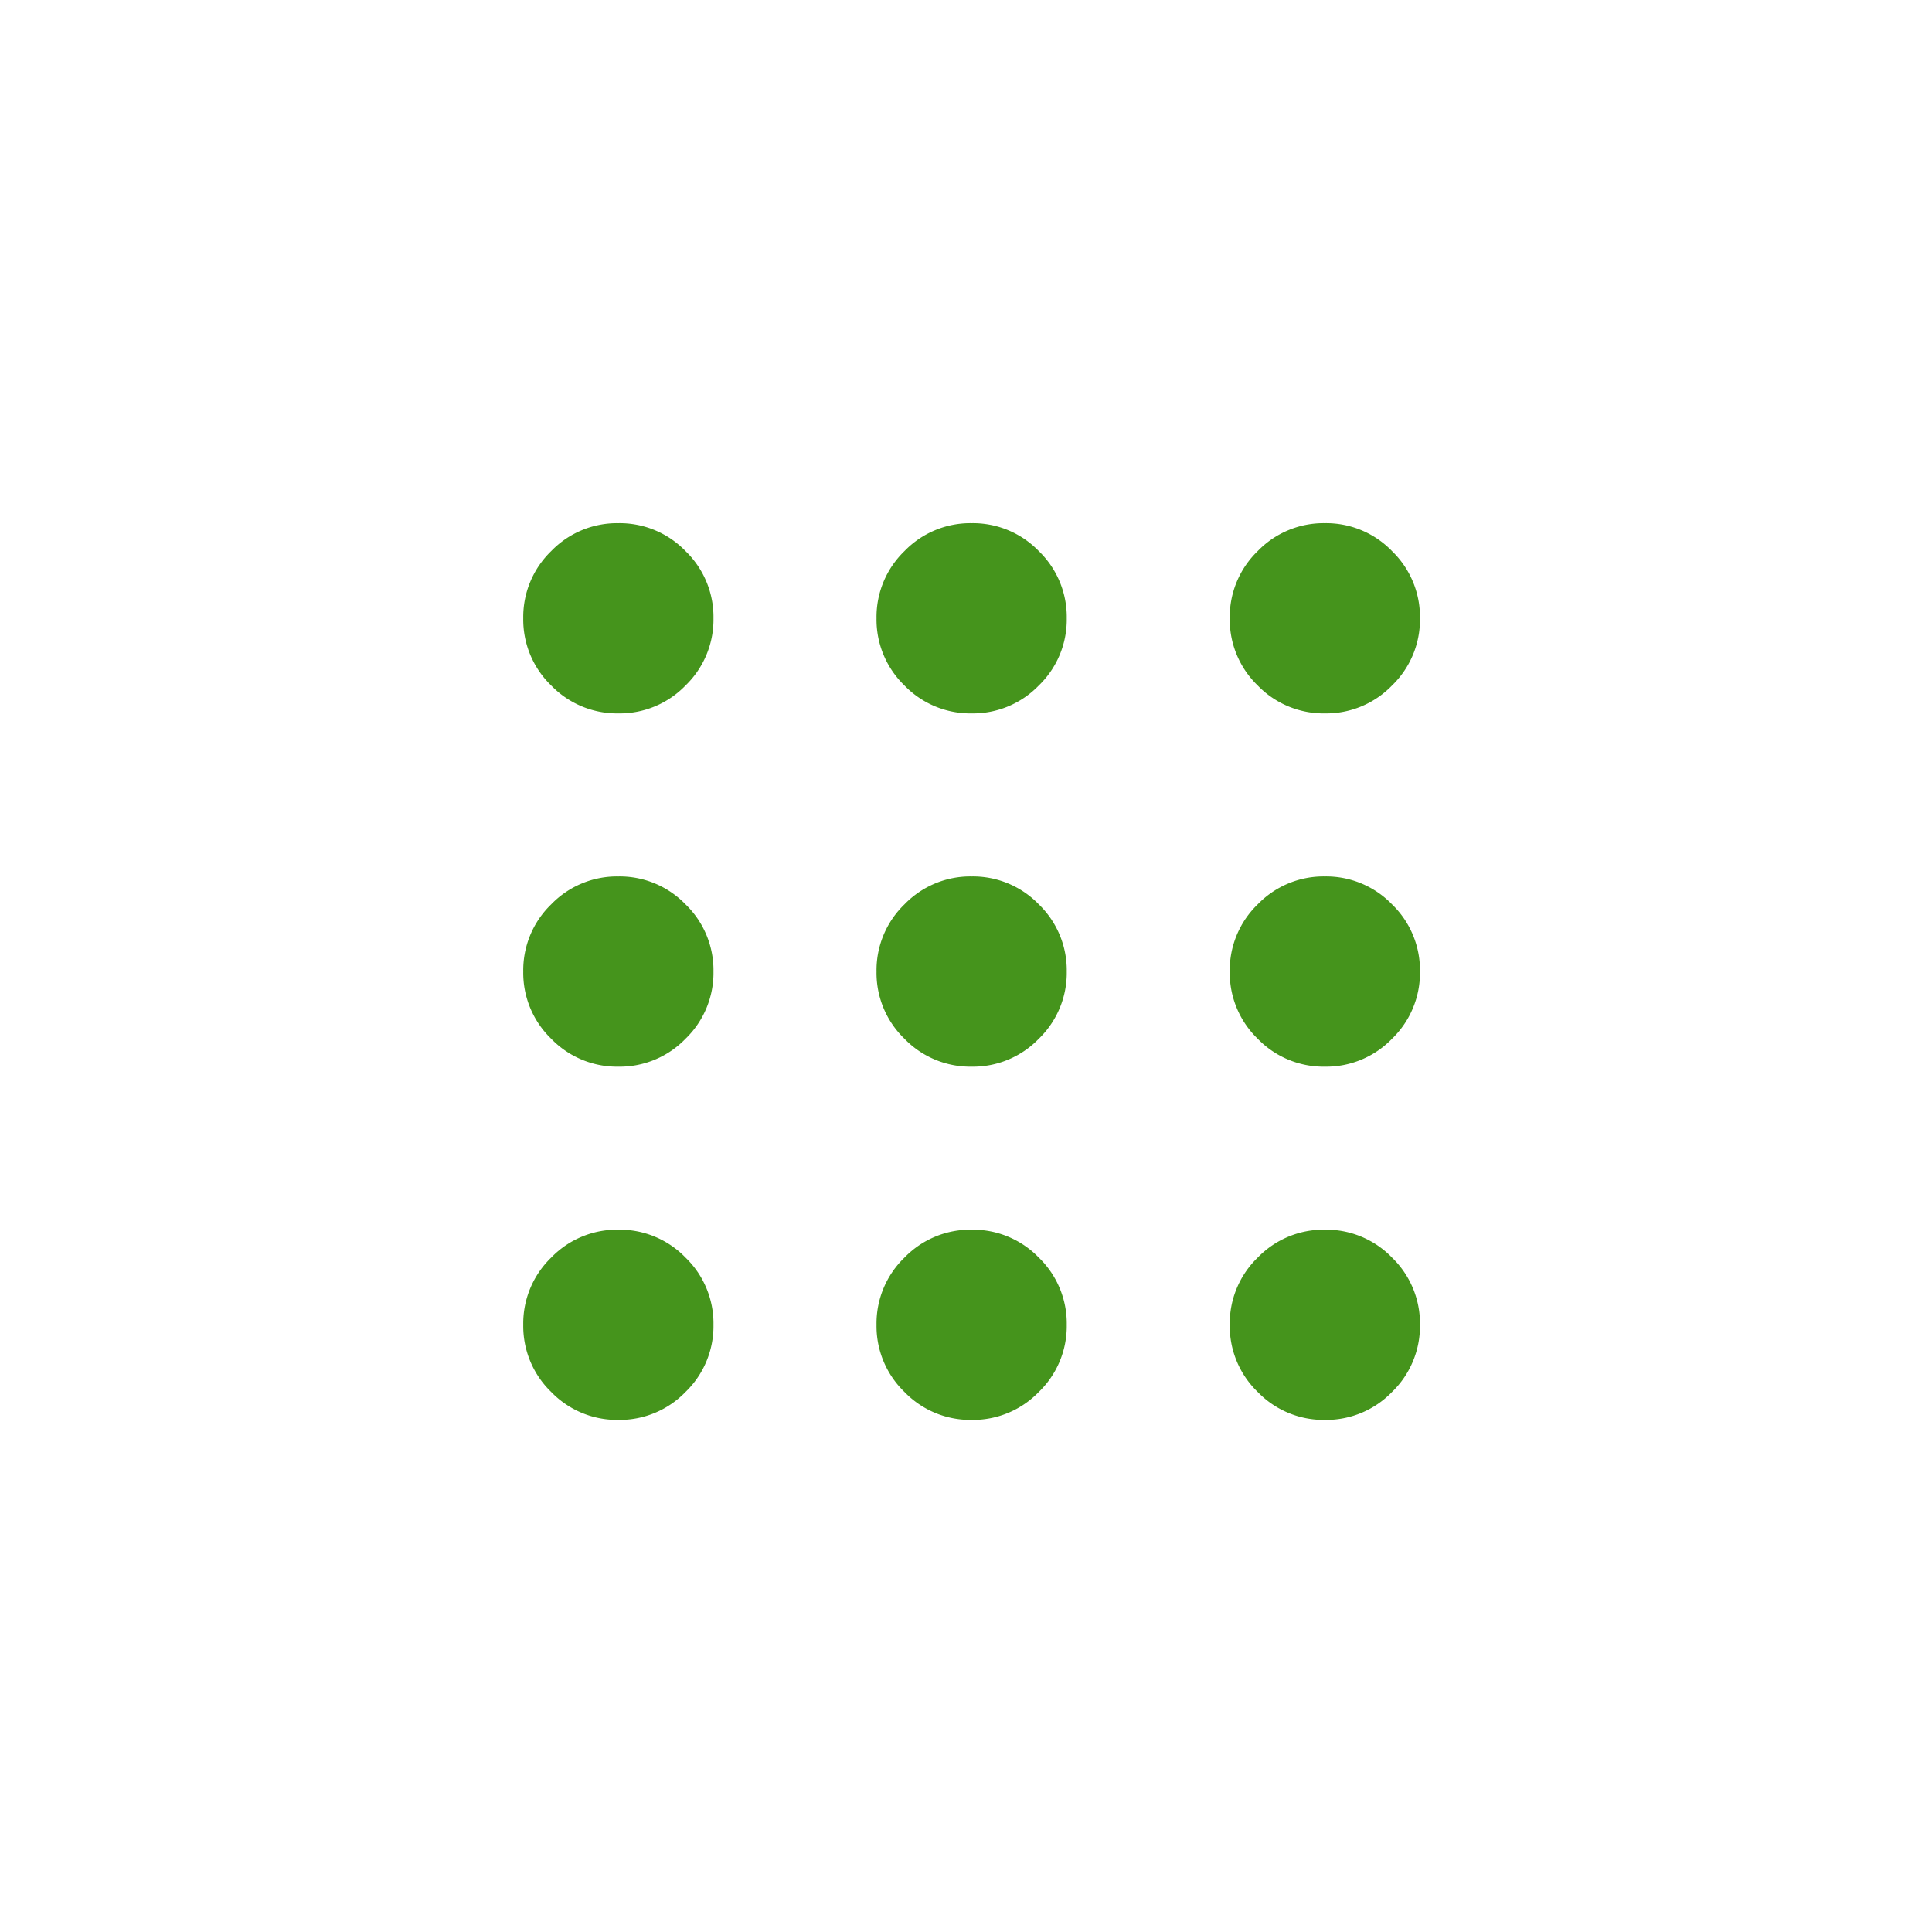 <svg xmlns="http://www.w3.org/2000/svg" viewBox="0 0 48 48">
  <path d="M177.753-762.332a2.275,2.275,0,0,1-1.669-.694,2.275,2.275,0,0,1-.694-1.669,2.275,2.275,0,0,1,.694-1.669,2.275,2.275,0,0,1,1.669-.694,2.275,2.275,0,0,1,1.669.694,2.275,2.275,0,0,1,.694,1.669,2.275,2.275,0,0,1-.694,1.669A2.275,2.275,0,0,1,177.753-762.332Zm8.777,0a2.275,2.275,0,0,1-1.669-.694,2.275,2.275,0,0,1-.694-1.669,2.275,2.275,0,0,1,.694-1.669,2.275,2.275,0,0,1,1.669-.694,2.275,2.275,0,0,1,1.669.694,2.275,2.275,0,0,1,.694,1.669,2.275,2.275,0,0,1-.694,1.669A2.275,2.275,0,0,1,186.529-762.332Zm8.776,0a2.275,2.275,0,0,1-1.669-.694,2.275,2.275,0,0,1-.694-1.669,2.275,2.275,0,0,1,.694-1.669,2.275,2.275,0,0,1,1.669-.694,2.275,2.275,0,0,1,1.669.694,2.275,2.275,0,0,1,.694,1.669,2.275,2.275,0,0,1-.694,1.669A2.275,2.275,0,0,1,195.306-762.332Zm-17.553-8.776a2.275,2.275,0,0,1-1.669-.694,2.275,2.275,0,0,1-.694-1.669,2.275,2.275,0,0,1,.694-1.669,2.275,2.275,0,0,1,1.669-.694,2.275,2.275,0,0,1,1.669.694,2.275,2.275,0,0,1,.694,1.669,2.275,2.275,0,0,1-.694,1.669A2.275,2.275,0,0,1,177.753-771.108Zm8.777,0a2.275,2.275,0,0,1-1.669-.694,2.275,2.275,0,0,1-.694-1.669,2.275,2.275,0,0,1,.694-1.669,2.275,2.275,0,0,1,1.669-.694,2.275,2.275,0,0,1,1.669.694,2.275,2.275,0,0,1,.694,1.669,2.275,2.275,0,0,1-.694,1.669A2.275,2.275,0,0,1,186.529-771.108Zm8.776,0a2.275,2.275,0,0,1-1.669-.694,2.275,2.275,0,0,1-.694-1.669,2.275,2.275,0,0,1,.694-1.669,2.275,2.275,0,0,1,1.669-.694,2.275,2.275,0,0,1,1.669.694,2.275,2.275,0,0,1,.694,1.669,2.275,2.275,0,0,1-.694,1.669A2.275,2.275,0,0,1,195.306-771.108Zm-17.553-8.777a2.275,2.275,0,0,1-1.669-.694,2.275,2.275,0,0,1-.694-1.669,2.275,2.275,0,0,1,.694-1.669,2.275,2.275,0,0,1,1.669-.694,2.275,2.275,0,0,1,1.669.694,2.275,2.275,0,0,1,.694,1.669,2.275,2.275,0,0,1-.694,1.669A2.275,2.275,0,0,1,177.753-779.885Zm8.777,0a2.275,2.275,0,0,1-1.669-.694,2.275,2.275,0,0,1-.694-1.669,2.275,2.275,0,0,1,.694-1.669,2.275,2.275,0,0,1,1.669-.694,2.275,2.275,0,0,1,1.669.694,2.275,2.275,0,0,1,.694,1.669,2.275,2.275,0,0,1-.694,1.669A2.275,2.275,0,0,1,186.529-779.885Zm8.776,0a2.275,2.275,0,0,1-1.669-.694,2.275,2.275,0,0,1-.694-1.669,2.275,2.275,0,0,1,.694-1.669,2.275,2.275,0,0,1,1.669-.694,2.275,2.275,0,0,1,1.669.694,2.275,2.275,0,0,1,.694,1.669,2.275,2.275,0,0,1-.694,1.669A2.275,2.275,0,0,1,195.306-779.885Z" transform="translate(-162.39 797.609)" fill="#45941c"/>
</svg>
